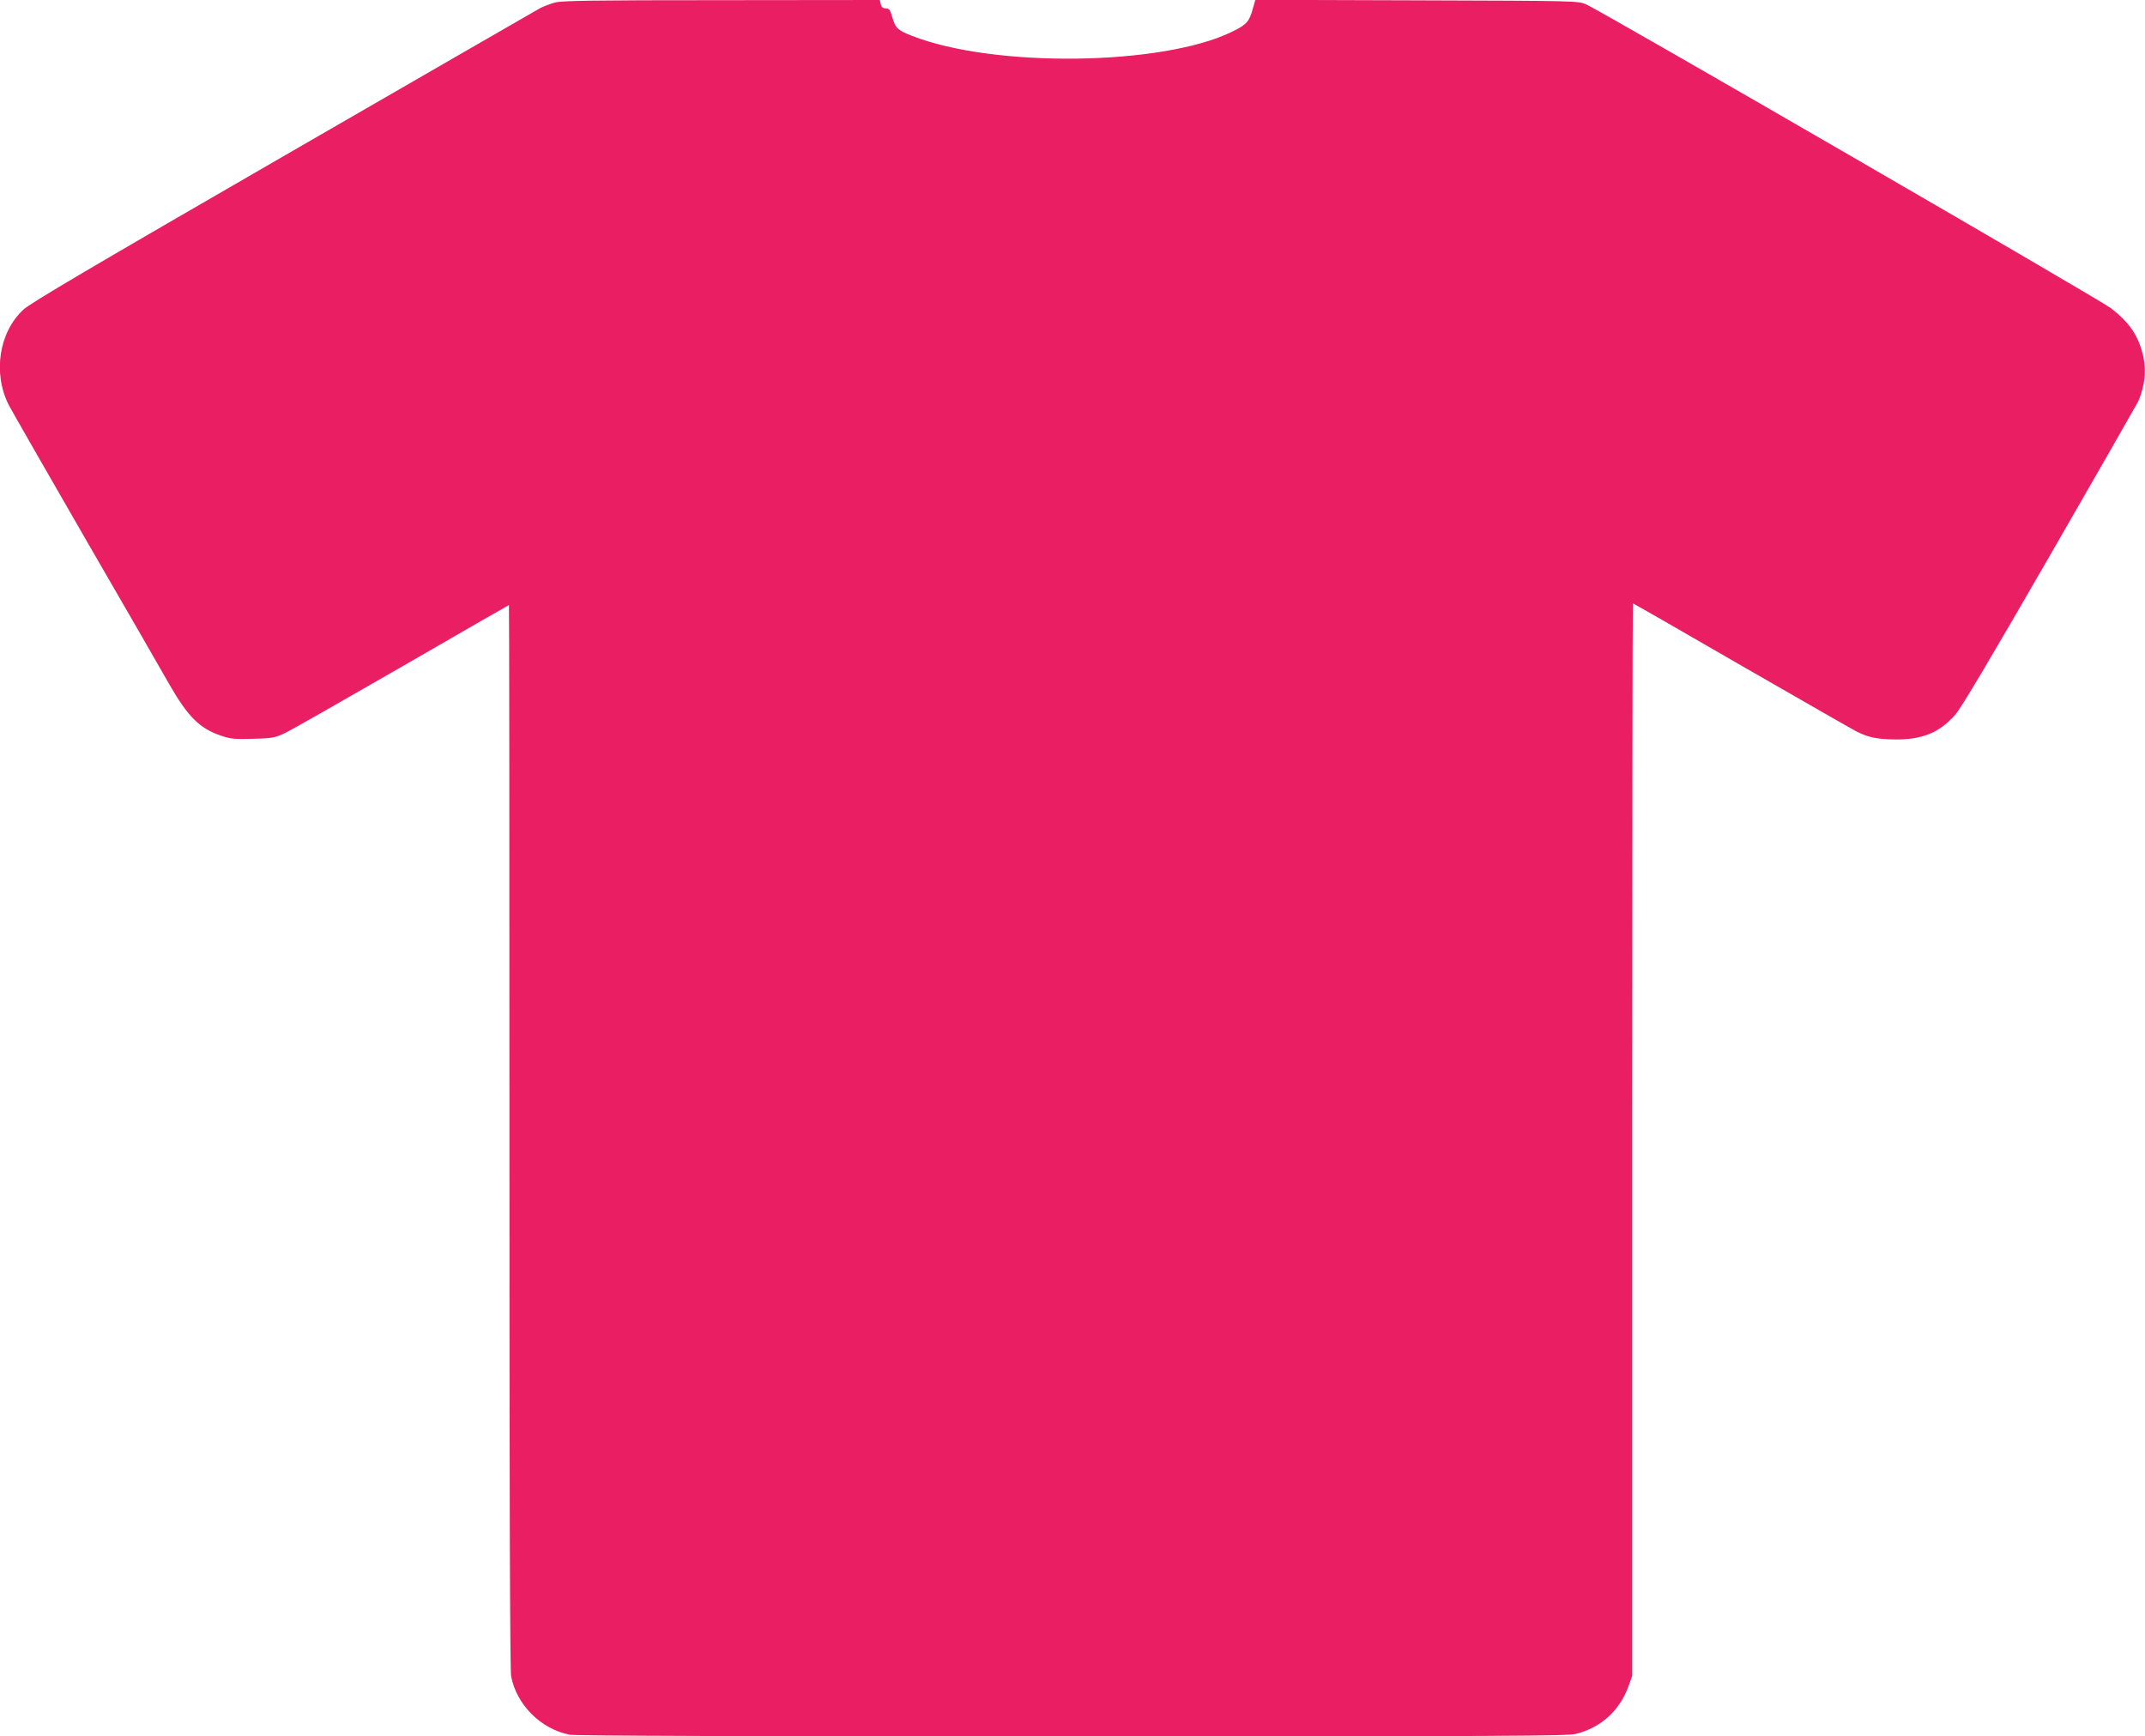 <?xml version="1.0" standalone="no"?>
<!DOCTYPE svg PUBLIC "-//W3C//DTD SVG 20010904//EN"
 "http://www.w3.org/TR/2001/REC-SVG-20010904/DTD/svg10.dtd">
<svg version="1.0" xmlns="http://www.w3.org/2000/svg"
 width="1280pt" height="1036pt" viewBox="0 0 1280 1036"
 preserveAspectRatio="xMidYMid meet">
<g transform="translate(0,1036) scale(0.1,-0.1)"
fill="#e91e63" stroke="none">
<path d="M3312 10345 c-29 -8 -67 -23 -86 -32 -18 -10 -707 -407 -1531 -883
-1146 -662 -1512 -877 -1555 -917 -146 -134 -184 -379 -88 -569 14 -27 217
-382 452 -789 236 -407 462 -800 504 -874 114 -199 184 -268 313 -311 55 -19
81 -21 189 -18 115 3 130 6 190 34 36 17 350 196 699 397 349 202 636 367 638
367 2 0 3 -1426 3 -3169 0 -2081 3 -3187 10 -3222 32 -170 178 -316 350 -349
35 -7 1062 -10 2999 -10 2595 0 2954 2 3006 15 149 38 259 138 312 282 l23 64
0 3199 c0 1760 2 3200 4 3200 3 0 293 -166 645 -370 353 -203 662 -380 689
-394 71 -36 121 -46 230 -48 162 -1 263 39 359 147 33 35 212 338 563 946 283
491 521 907 529 923 42 96 51 194 26 289 -29 110 -81 185 -188 268 -69 53
-3051 1779 -3132 1813 -49 21 -64 21 -1012 24 l-962 3 -17 -60 c-19 -69 -37
-89 -119 -129 -415 -205 -1425 -218 -1915 -25 -84 33 -96 45 -115 109 -13 46
-19 54 -39 54 -17 0 -26 7 -30 25 l-6 25 -943 -1 c-780 0 -951 -3 -995 -14z"/>
</g>
</svg>
